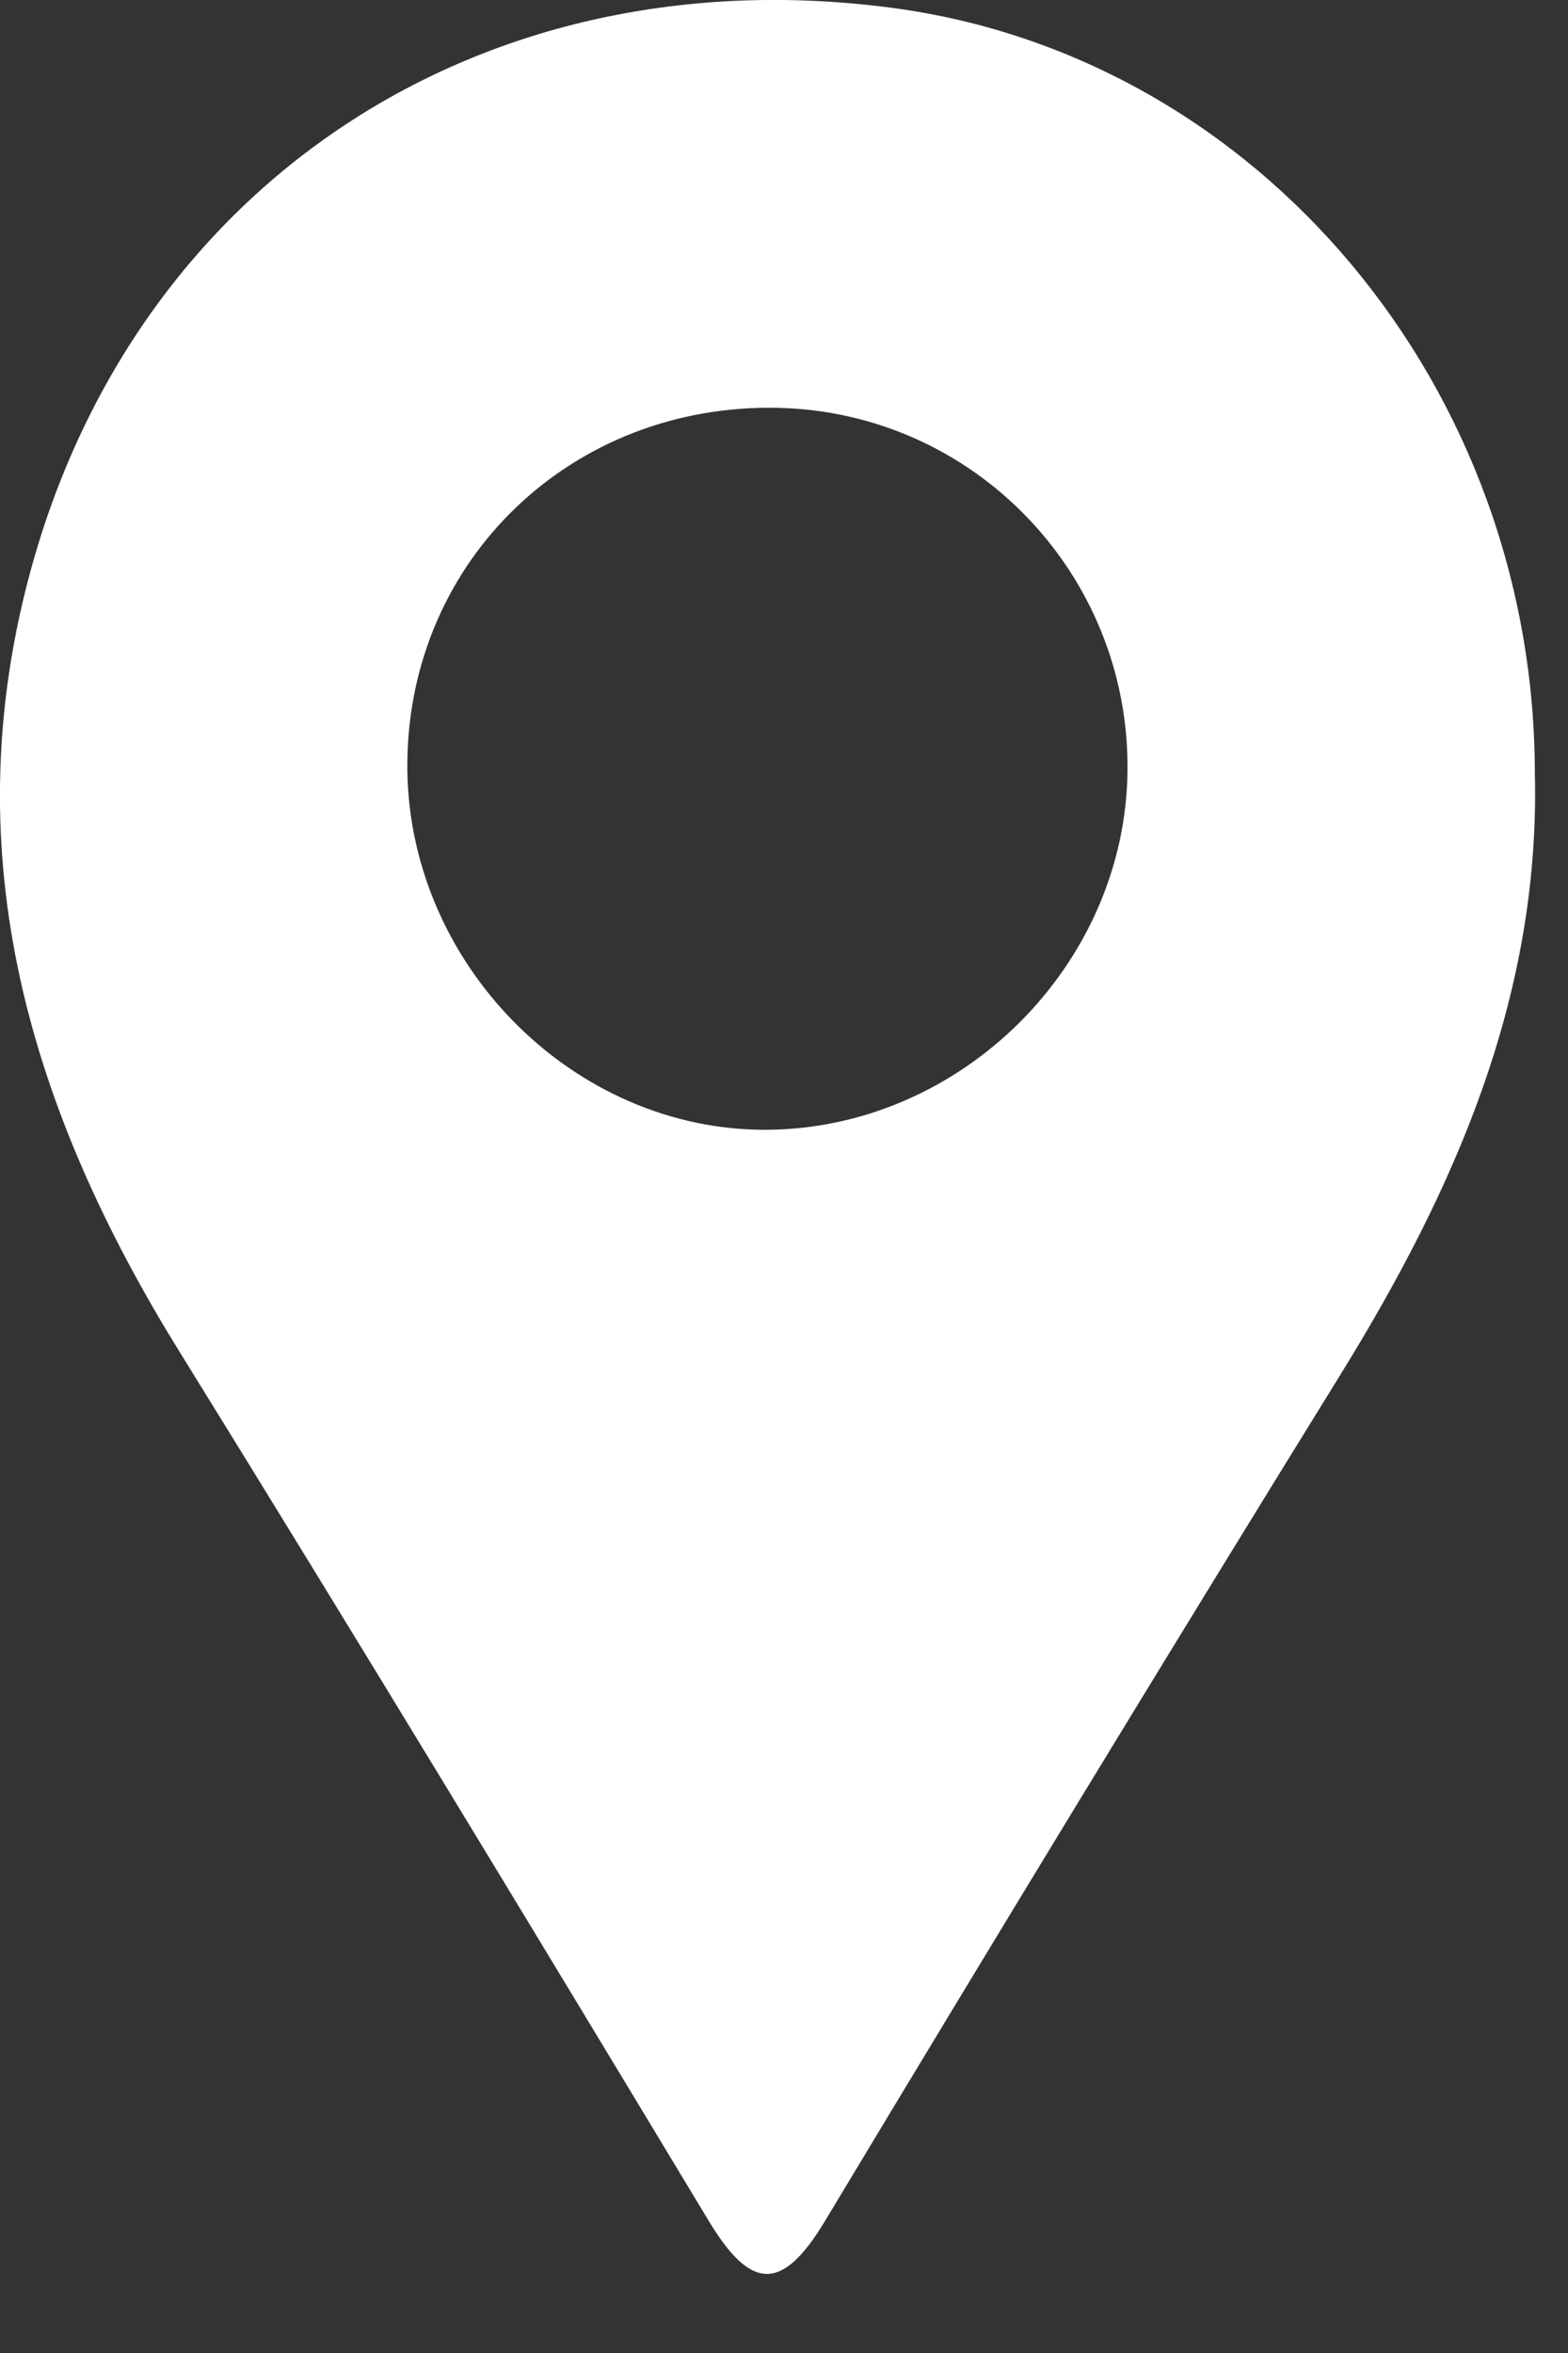 <svg width="14" height="21" viewBox="0 0 14 21" fill="none" xmlns="http://www.w3.org/2000/svg">
<rect x="0" y="0" width="14" height="21" fill="#333333" stroke="none"/>
<g clip-path="url(#clip0_51_5)">
<path d="M13.705 6.94C13.742 8.917 12.982 10.627 11.969 12.267C10.417 14.777 8.884 17.298 7.363 19.827C6.974 20.472 6.696 20.431 6.325 19.816C4.762 17.224 3.195 14.635 1.601 12.061C0.271 9.914 -0.411 7.654 0.263 5.131C1.2 1.627 4.31 -0.413 7.964 0.07C11.245 0.504 13.719 3.465 13.704 6.94H13.705ZM3.637 6.8C3.618 8.583 5.112 10.102 6.862 10.083C8.591 10.063 10.046 8.611 10.067 6.884C10.088 5.125 8.697 3.679 6.946 3.64C5.111 3.6 3.656 4.989 3.637 6.8H3.637Z" fill="white"/>
</g>
<defs>
<clipPath id="clip0_51_5">
<rect width="13.706" height="20.294" fill="white"/>
</clipPath>
</defs>
</svg>
